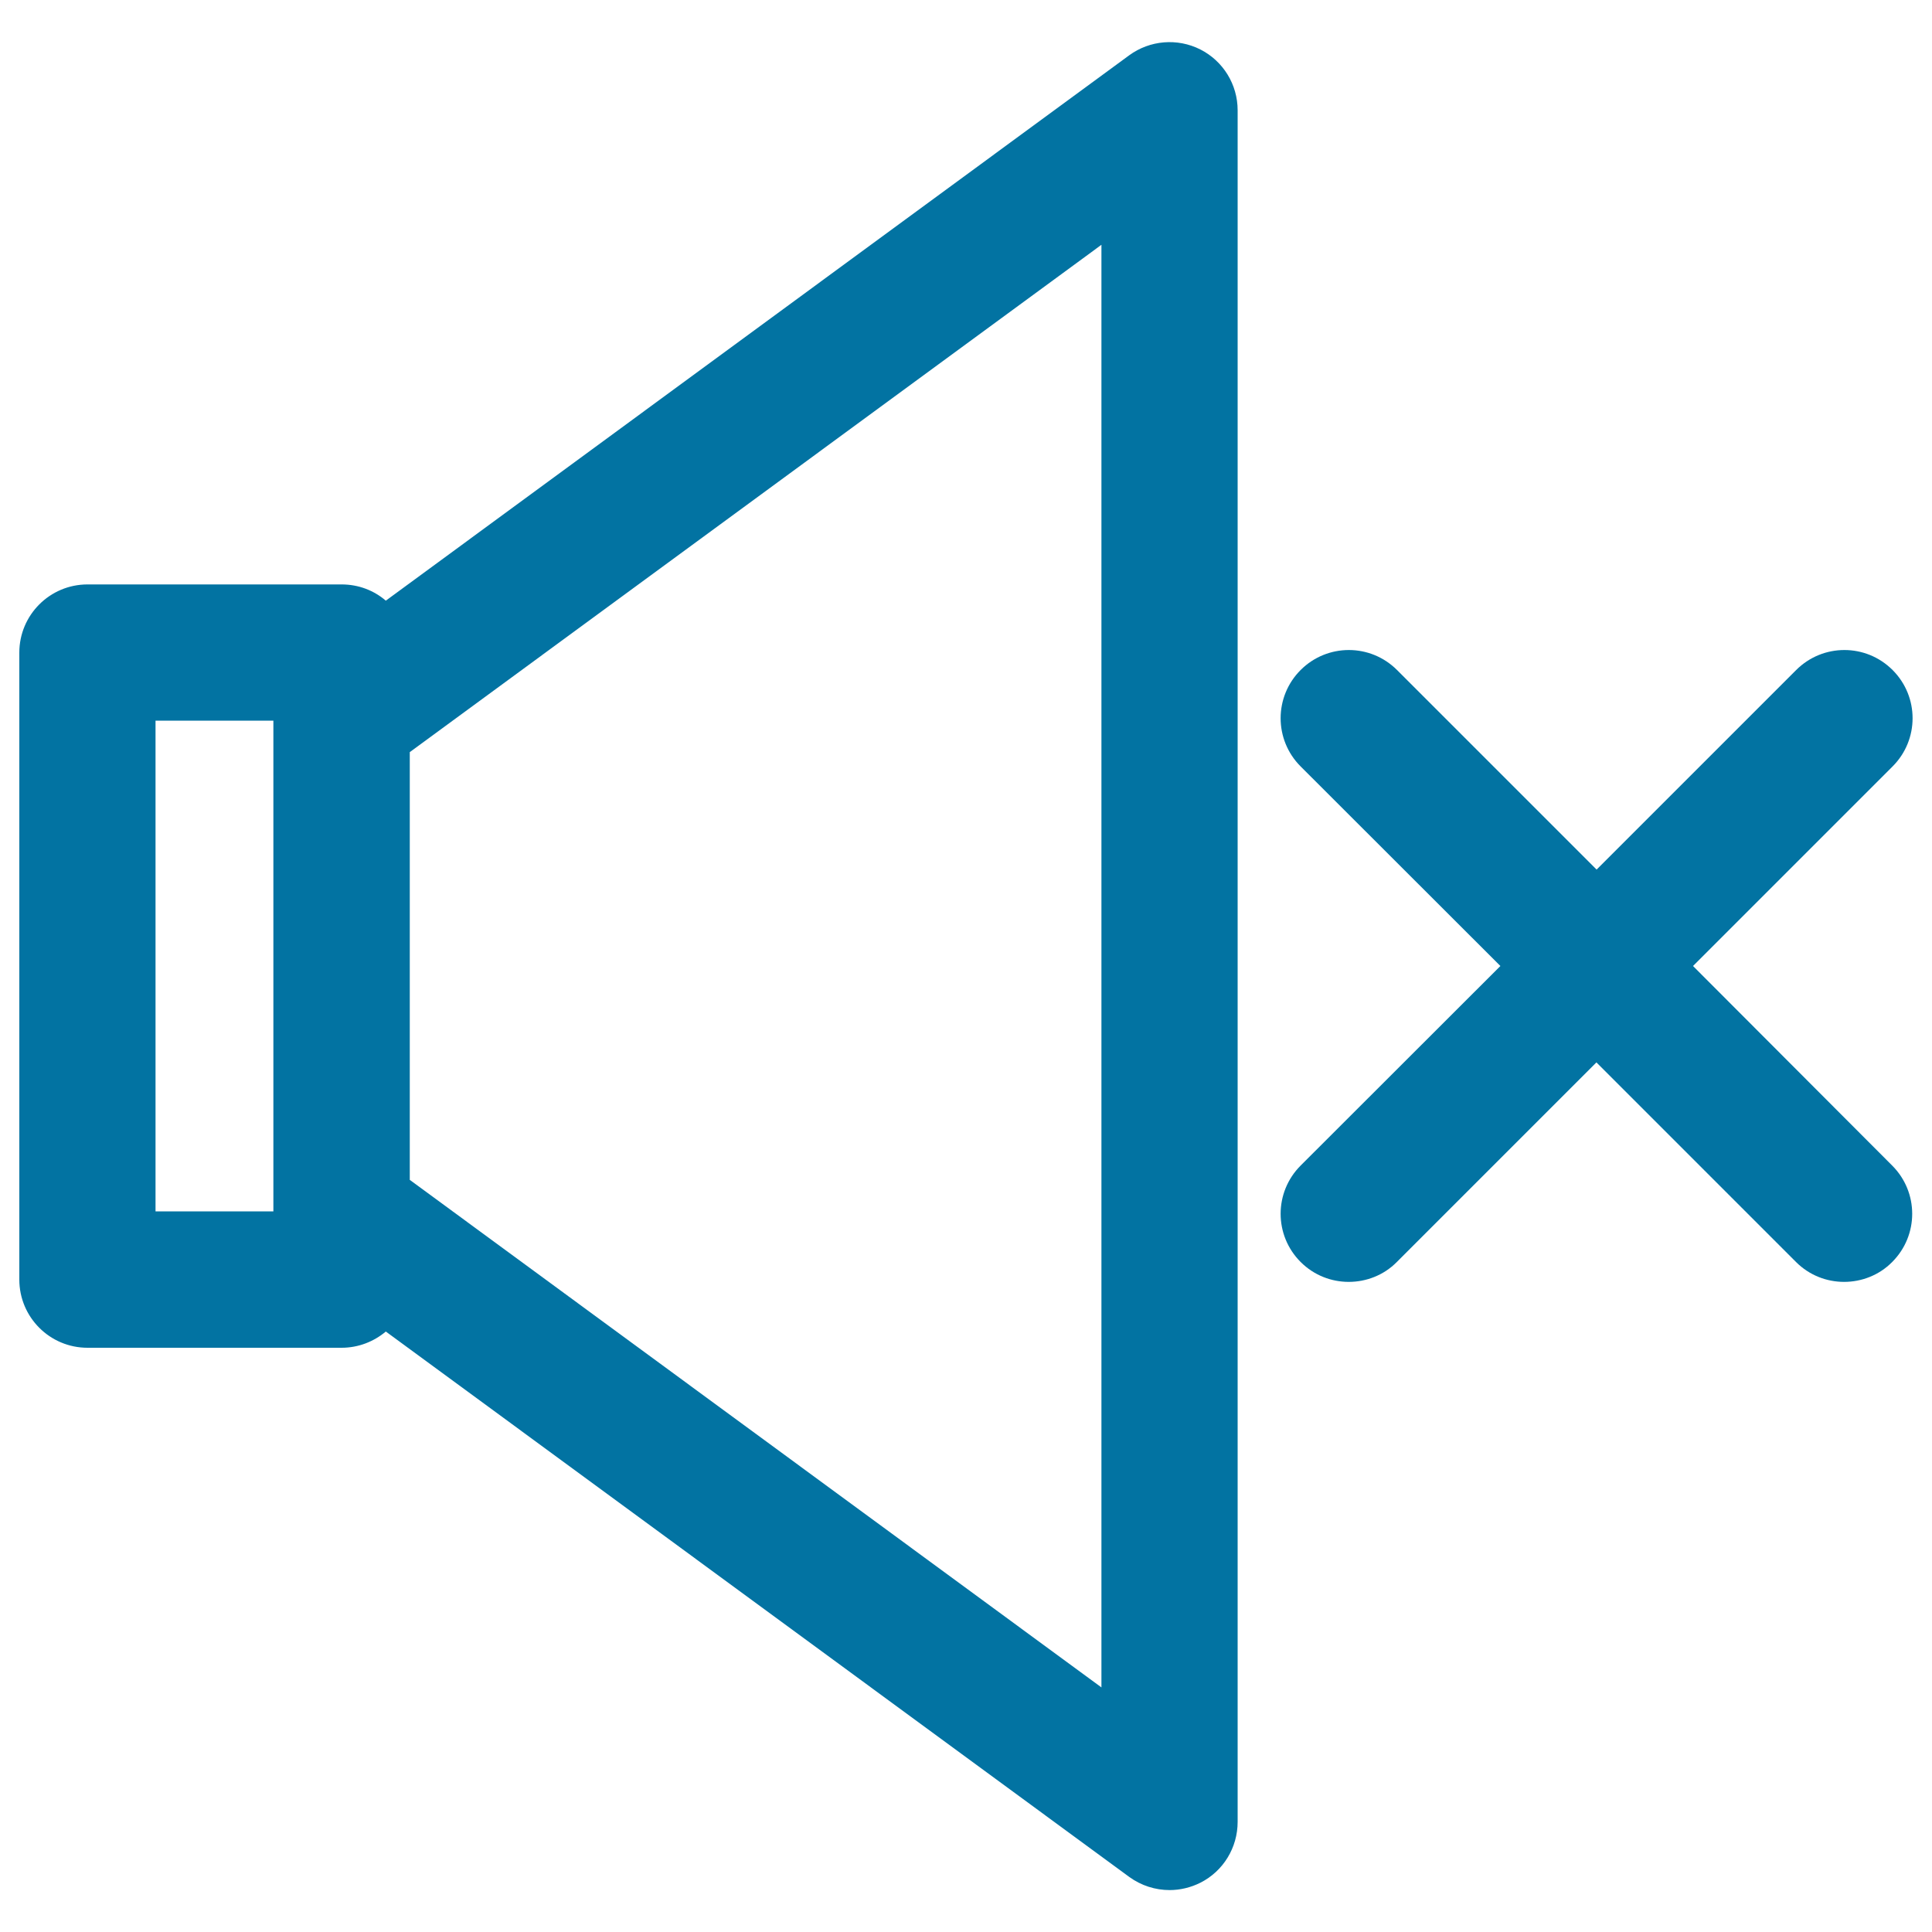 <svg xmlns="http://www.w3.org/2000/svg" viewBox="0 0 1000 1000" style="fill:#0273a2">
<title>Mute Speakers SVG icon</title>
<g><g><path d="M621.3,25.6c-11.9-6-26.1-4.8-36.8,3L199.7,310.9c-6.2-5.3-14.1-8.4-22.9-8.4H45.3c-19.5,0-35.3,15.8-35.3,35.3v324.5c0,19.5,15.8,35.3,35.3,35.3h131.5c8.7,0,16.7-3.2,22.9-8.4l384.8,282.3c6.2,4.5,13.5,6.8,20.9,6.8c5.4,0,10.9-1.3,15.9-3.8c11.9-6,19.3-18.2,19.3-31.5l0-885.9C640.6,43.7,633.1,31.6,621.3,25.6z M80.5,373h61v254h-61V373z M212.1,610.7V389.3l358-262.6l0,746.7L212.1,610.7z"/><path d="M876.3,500l103.3-103.3c13.8-13.8,13.8-36.1,0-49.9c-13.8-13.8-36.1-13.8-49.9,0L826.4,450.1L723.1,346.8c-13.8-13.8-36.1-13.8-49.9,0c-13.8,13.8-13.8,36.1,0,49.9L776.6,500L673.2,603.3c-13.8,13.8-13.8,36.1,0,49.9c6.9,6.9,15.9,10.3,24.9,10.3c9,0,18.1-3.4,24.9-10.3l103.3-103.3l103.3,103.3c6.9,6.9,15.9,10.3,24.9,10.3c9,0,18.1-3.4,24.9-10.3c13.8-13.8,13.8-36.1,0-49.9L876.3,500z"/></g></g>
</svg>